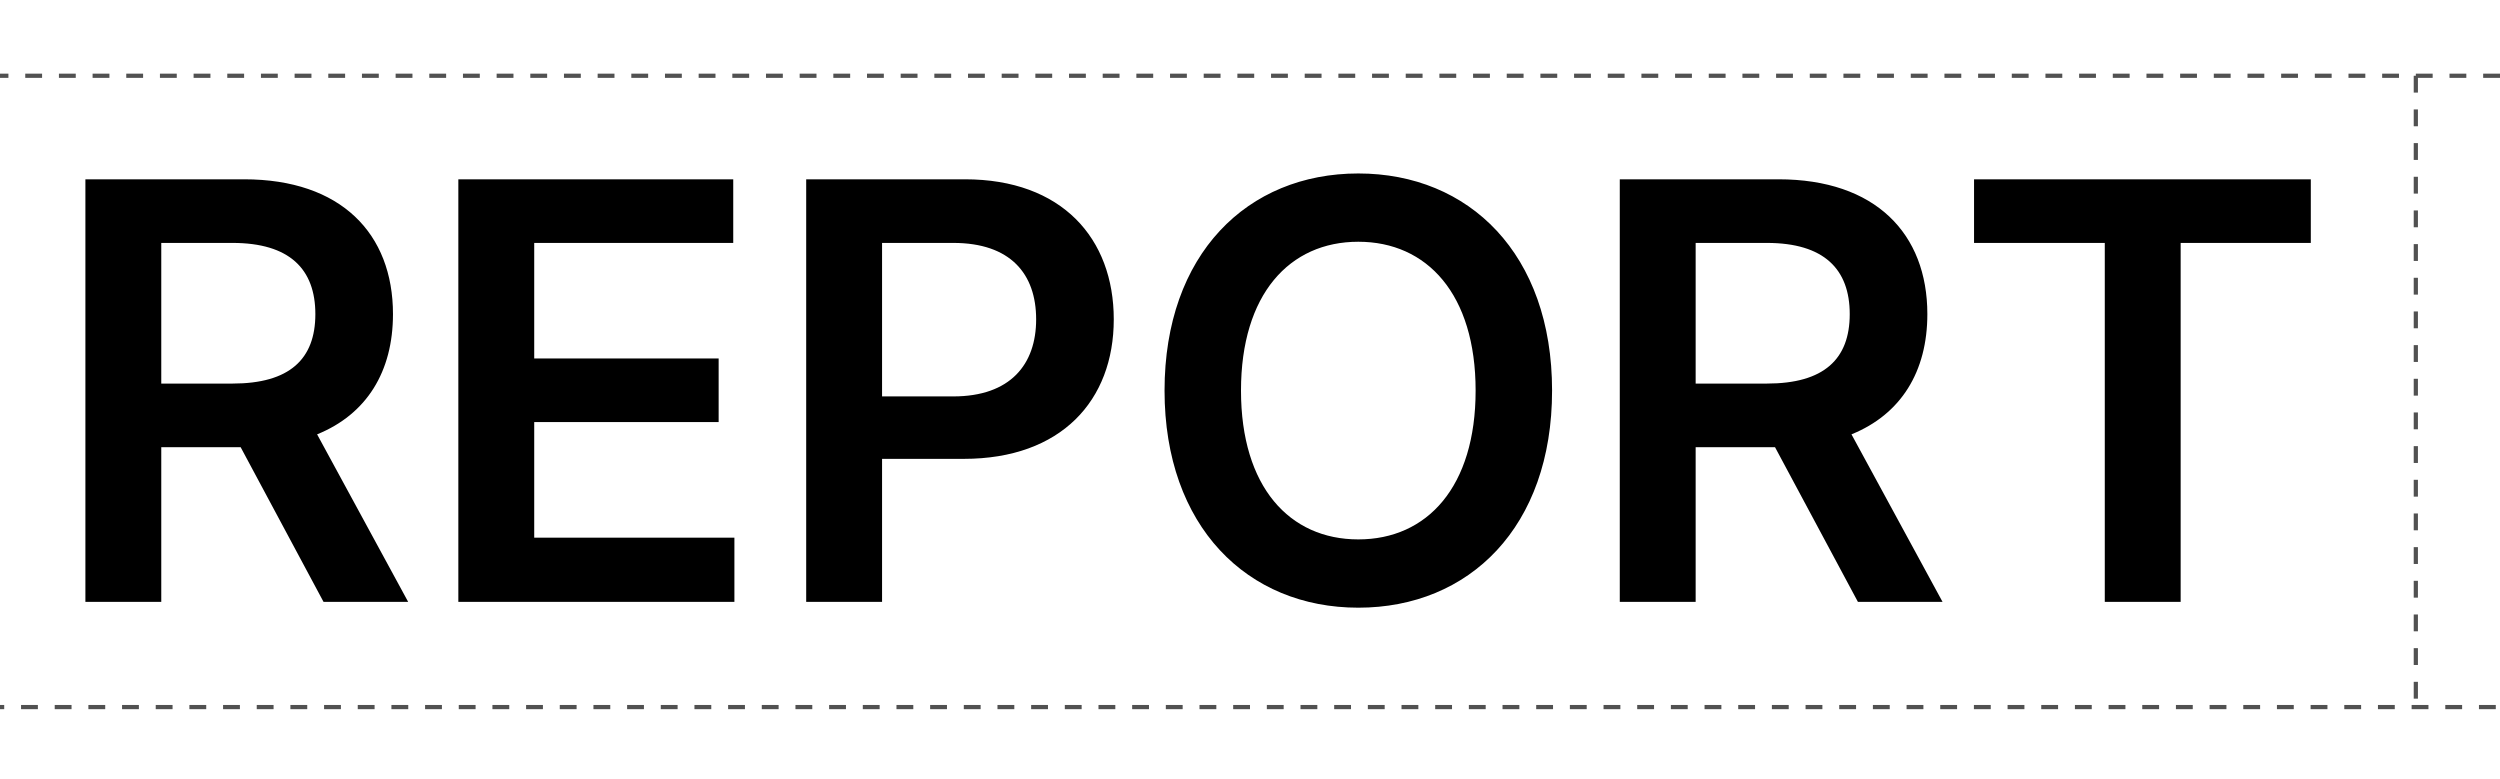 <?xml version="1.0" encoding="UTF-8"?> <svg xmlns="http://www.w3.org/2000/svg" width="594" height="185" viewBox="0 0 594 185" fill="none"><path d="M20.291 143V42.602H58.01C81.029 42.602 93.371 55.498 93.371 74.635C93.371 88.294 87.131 98.417 75.344 103.201L96.977 143H76.869L57.178 106.252H38.318V143H20.291ZM38.318 91.137H55.236C68.826 91.137 74.928 85.312 74.928 74.635C74.928 63.957 68.826 57.717 55.236 57.717H38.318V91.137ZM108.902 143V42.602H174.217V57.717H126.93V85.174H170.75V100.289H126.93V127.746H174.494V143H108.902ZM191.551 143V42.602H229.27C252.289 42.602 264.631 56.607 264.631 75.883C264.631 95.158 252.15 109.025 228.992 109.025H209.578V143H191.551ZM209.578 94.188H226.496C240.086 94.188 246.188 86.561 246.188 75.883C246.188 65.066 240.086 57.717 226.496 57.717H209.578V94.188ZM368.773 92.801C368.773 125.25 349.082 144.387 322.734 144.387C296.387 144.387 276.695 125.111 276.695 92.801C276.695 60.352 296.387 41.215 322.734 41.215C349.082 41.215 368.773 60.352 368.773 92.801ZM350.607 92.801C350.607 69.92 339.098 57.44 322.734 57.44C306.371 57.44 294.861 69.92 294.861 92.801C294.861 115.682 306.371 128.162 322.734 128.162C339.098 128.162 350.607 115.682 350.607 92.801ZM384.859 143V42.602H422.578C445.598 42.602 457.939 55.498 457.939 74.635C457.939 88.294 451.699 98.417 439.912 103.201L461.545 143H441.438L421.746 106.252H402.887V143H384.859ZM402.887 91.137H419.805C433.395 91.137 439.496 85.312 439.496 74.635C439.496 63.957 433.395 57.717 419.805 57.717H402.887V91.137ZM469.033 57.717V42.602H549.047V57.717H518.123V143H500.096V57.717H469.033Z" fill="black"></path><path d="M593 168L-2.09808e-05 168" stroke="#515151" stroke-dasharray="4 4"></path><path d="M594 18L-1.71661e-05 18" stroke="#515151" stroke-dasharray="4 4"></path><path d="M574 18L574 168" stroke="#515151" stroke-dasharray="4 4"></path></svg> 